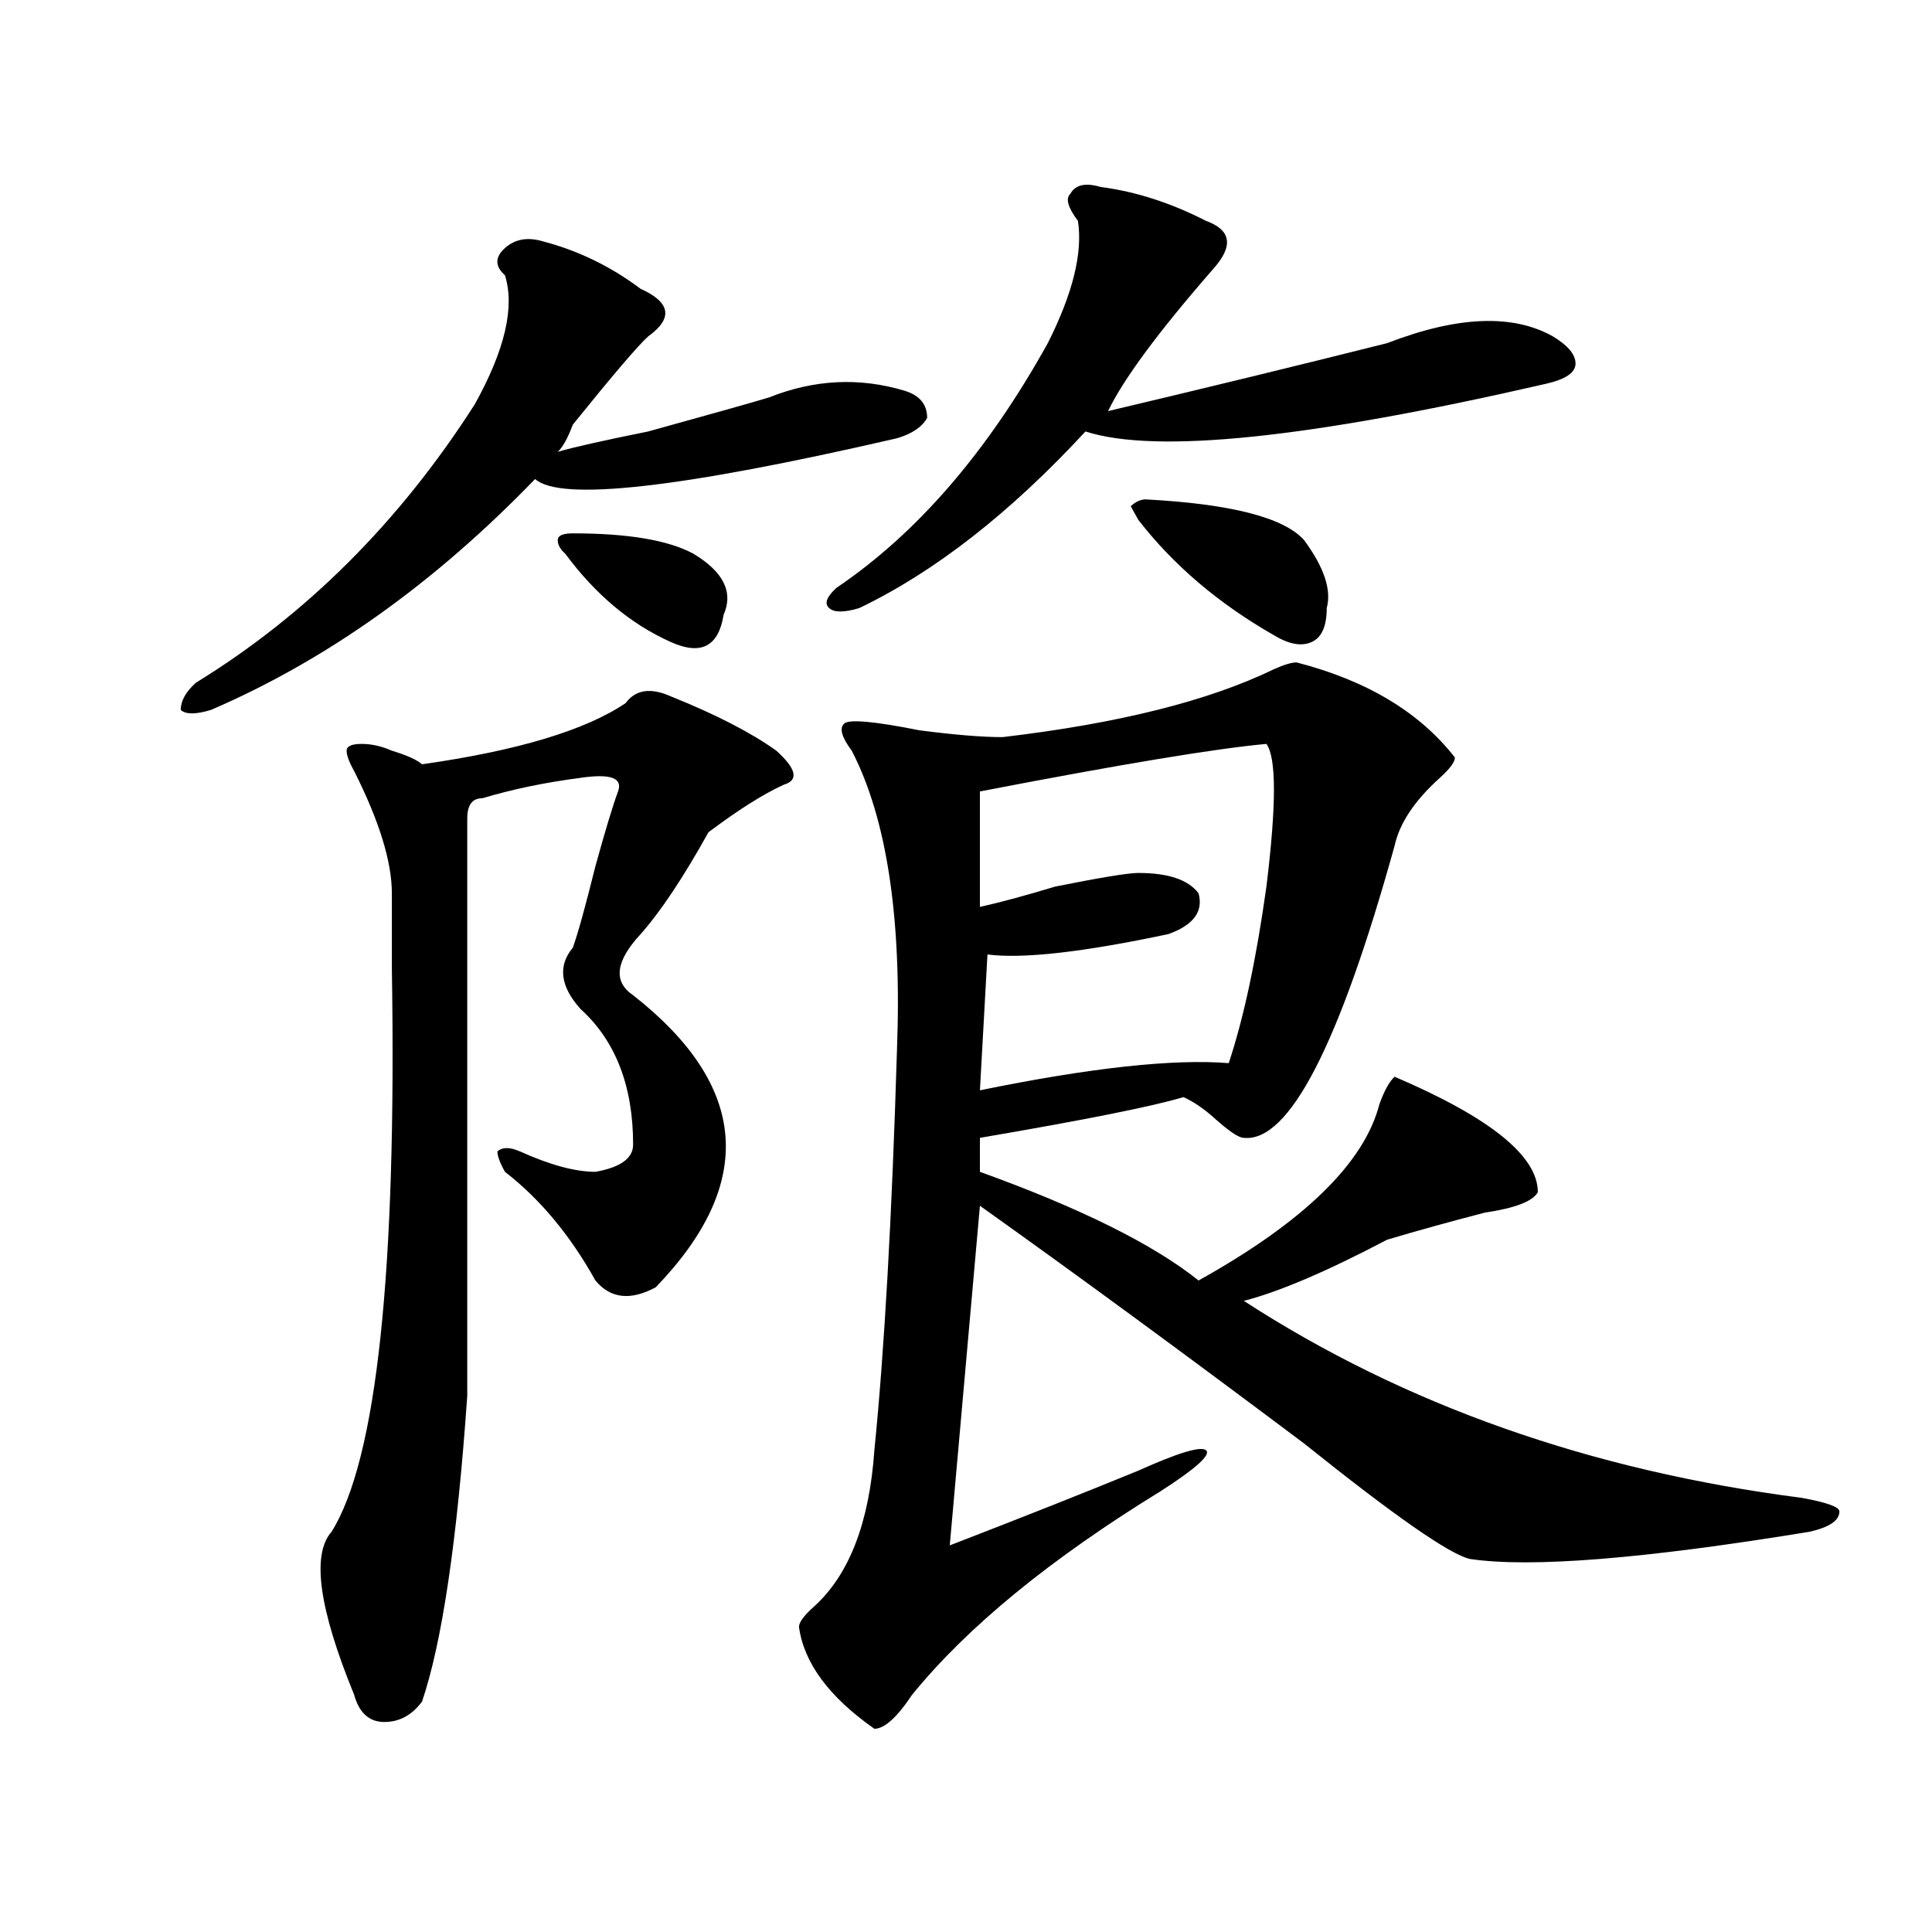 <?xml version="1.0" encoding="utf-8"?>
<!-- Generator: Adobe Illustrator 16.0.0, SVG Export Plug-In . SVG Version: 6.00 Build 0)  -->
<!DOCTYPE svg PUBLIC "-//W3C//DTD SVG 1.1//EN" "http://www.w3.org/Graphics/SVG/1.1/DTD/svg11.dtd">
<svg version="1.1" id="图层_1" xmlns="http://www.w3.org/2000/svg" xmlns:xlink="http://www.w3.org/1999/xlink" x="0px" y="0px"
	 width="1000px" height="1000px" viewBox="0 0 1000 1000" enable-background="new 0 0 1000 1000" xml:space="preserve">
<path d="M280.871,124.891c18.171,4.724,35.121,12.909,50.73,24.609c15.609,7.031,16.89,15.271,3.902,24.609
	c-5.243,4.724-18.231,19.94-39.023,45.703c-2.622,7.031-5.243,11.755-7.805,14.063c7.805-2.308,23.414-5.823,46.828-10.547
	c33.78-9.339,54.633-15.216,62.438-17.578c23.414-9.339,46.828-10.547,70.242-3.516c7.805,2.362,11.707,7.031,11.707,14.063
	c-2.622,4.724-7.805,8.239-15.609,10.547c-111.888,25.817-174.325,32.849-187.313,21.094
	c-52.071,53.942-107.985,93.769-167.801,119.531c-7.805,2.362-13.048,2.362-15.609,0c0-4.669,2.562-9.339,7.805-14.063
	c57.194-35.156,105.363-83.167,144.387-144.141c15.609-28.125,20.792-50.372,15.609-66.797c-5.243-4.669-5.243-9.339,0-14.063
	C266.542,123.737,273.066,122.583,280.871,124.891z M339.406,666.297c-13.048,7.031-23.414,5.878-31.219-3.516
	c-13.048-23.401-28.657-42.188-46.828-56.25c-2.622-4.669-3.902-8.185-3.902-10.547c2.562-2.308,6.464-2.308,11.707,0
	c15.609,7.031,28.597,10.547,39.023,10.547c12.987-2.308,19.512-7.031,19.512-14.063c0-30.433-9.146-53.888-27.316-70.313
	c-10.427-11.7-11.707-22.247-3.902-31.641c2.562-7.031,6.464-21.094,11.707-42.188c5.183-18.731,9.085-31.641,11.707-38.672
	c2.562-7.031-3.902-9.339-19.512-7.031c-18.231,2.362-35.121,5.878-50.73,10.547c-5.243,0-7.805,3.516-7.805,10.547
	c0,2.362,0,4.724,0,7.031c0,121.894,0,219.177,0,291.797c-5.243,75.036-13.048,127.716-23.414,158.203
	c-5.243,7.031-11.707,10.547-19.512,10.547s-13.048-4.725-15.609-14.063c-18.231-44.55-22.134-72.62-11.707-84.375
	c23.414-37.464,33.78-134.747,31.219-291.797c0-18.731,0-31.641,0-38.672c0-16.37-6.524-37.464-19.512-63.281
	c-2.622-4.669-3.902-8.185-3.902-10.547c0-2.308,2.562-3.516,7.805-3.516c5.183,0,10.366,1.208,15.609,3.516
	c7.805,2.362,12.987,4.724,15.609,7.031c49.39-7.031,84.511-17.578,105.363-31.641c5.183-7.031,12.987-8.185,23.414-3.516
	c23.414,9.394,41.585,18.786,54.633,28.125c10.366,9.394,11.707,15.271,3.902,17.578c-10.427,4.724-23.414,12.909-39.023,24.609
	c-13.048,23.456-24.755,41.034-35.121,52.734c-13.048,14.063-14.329,24.609-3.902,31.641
	C387.515,562.036,391.417,612.409,339.406,666.297z M296.48,276.063c28.597,0,49.39,3.516,62.438,10.547
	c15.609,9.394,20.792,19.94,15.609,31.641c-2.622,16.425-11.707,21.094-27.316,14.063c-20.853-9.339-39.023-24.609-54.633-45.703
	c-2.622-2.308-3.902-4.669-3.902-7.031C288.676,277.271,291.237,276.063,296.48,276.063z M671.105,342.859
	c36.401,9.394,63.718,25.817,81.949,49.219c0,2.362-2.622,5.878-7.805,10.547c-13.048,11.755-20.853,23.456-23.414,35.156
	c-28.657,103.161-54.633,153.534-78.047,151.172c-2.622,0-7.805-3.516-15.609-10.547c-5.243-4.669-10.427-8.185-15.609-10.547
	c-15.609,4.724-50.73,11.755-105.363,21.094v17.578c52.011,18.786,89.754,37.519,113.168,56.25
	c54.633-30.433,85.852-60.919,93.656-91.406c2.562-7.031,5.183-11.7,7.805-14.063c49.39,21.094,74.145,41.034,74.145,59.766
	c-2.622,4.724-11.707,8.239-27.316,10.547c-18.231,4.724-35.121,9.394-50.73,14.063c-31.219,16.425-55.974,26.972-74.145,31.641
	c83.229,53.942,179.508,87.891,288.773,101.953c12.987,2.362,19.512,4.724,19.512,7.031c0,4.724-5.243,8.239-15.609,10.547
	c-85.852,14.063-144.387,18.731-175.605,14.063c-10.427-2.308-39.023-22.247-85.852-59.766
	C612.57,700.3,556.597,659.266,507.207,624.109l-15.609,175.781c36.401-14.063,68.901-26.917,97.559-38.672
	c20.792-9.339,32.499-12.854,35.121-10.547c2.562,2.362-5.243,9.394-23.414,21.094c-57.255,35.156-100.181,70.313-128.777,105.469
	c-7.805,11.7-14.329,17.578-19.512,17.578c-23.414-16.425-36.462-34.003-39.023-52.734c0-2.362,2.562-5.878,7.805-10.547
	c18.171-16.425,28.597-43.341,31.219-80.859c5.183-51.526,9.085-120.685,11.707-207.422c2.562-67.95-5.243-119.531-23.414-154.688
	c-5.243-7.031-6.524-11.7-3.902-14.063c2.562-2.308,15.609-1.153,39.023,3.516c18.171,2.362,32.499,3.516,42.926,3.516
	c59.815-7.031,106.644-18.731,140.484-35.156C664.581,344.067,668.483,342.859,671.105,342.859z M569.645,96.766
	c18.171,2.362,36.401,8.239,54.633,17.578c12.987,4.724,14.269,12.909,3.902,24.609c-28.657,32.849-46.828,57.458-54.633,73.828
	c49.39-11.7,97.559-23.401,144.387-35.156c36.401-14.063,64.999-15.216,85.852-3.516c7.805,4.724,11.707,9.394,11.707,14.063
	c0,4.724-5.243,8.239-15.609,10.547c-122.313,28.125-201.642,36.364-238.043,24.609c-39.023,42.188-78.047,72.675-117.07,91.406
	c-7.805,2.362-13.048,2.362-15.609,0c-2.622-2.308-1.341-5.823,3.902-10.547c41.585-28.125,78.047-70.313,109.266-126.563
	c12.987-25.763,18.171-46.856,15.609-63.281c-5.243-7.031-6.524-11.7-3.902-14.063C556.597,95.612,561.84,94.458,569.645,96.766z
	 M655.496,385.047c-26.036,2.362-75.485,10.547-148.289,24.609v59.766c10.366-2.308,23.414-5.823,39.023-10.547
	c23.414-4.669,37.683-7.031,42.926-7.031c15.609,0,25.976,3.516,31.219,10.547c2.562,9.394-2.622,16.425-15.609,21.094
	c-44.267,9.394-75.485,12.909-93.656,10.547l-3.902,70.313c57.194-11.7,100.12-16.37,128.777-14.063
	c7.805-23.401,14.269-53.888,19.512-91.406C660.679,416.688,660.679,392.078,655.496,385.047z M589.156,269.031L585.254,262
	c2.562-2.308,5.183-3.516,7.805-3.516c44.206,2.362,71.522,9.394,81.949,21.094c10.366,14.063,14.269,25.817,11.707,35.156
	c0,9.394-2.622,15.271-7.805,17.578c-5.243,2.362-11.707,1.208-19.512-3.516C630.741,312.427,607.327,292.487,589.156,269.031z"/>
</svg>
